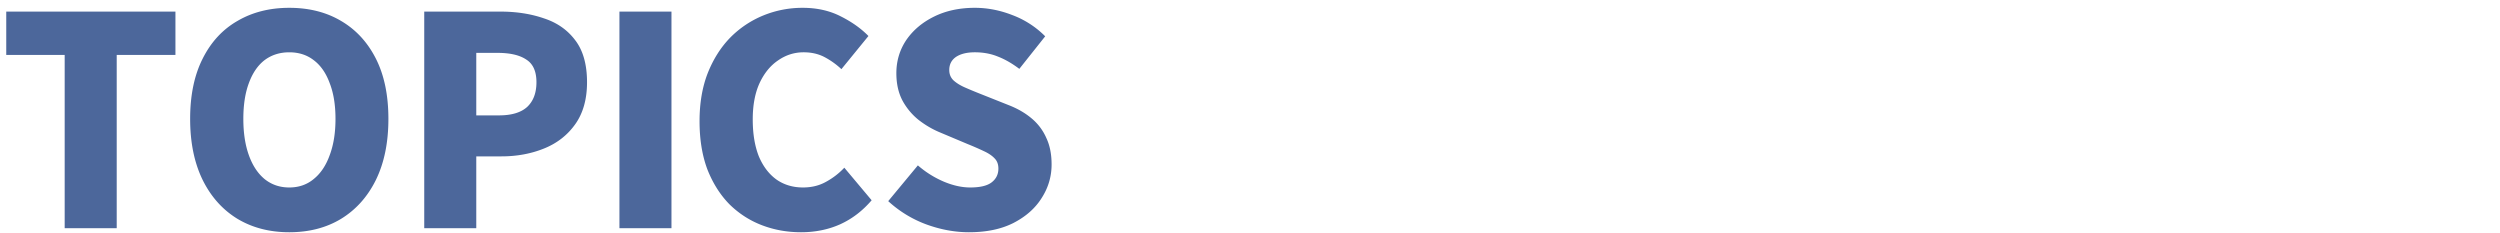 <svg width="344" height="32" viewBox="0 0 344 32" fill="none" xmlns="http://www.w3.org/2000/svg"><path d="M133.339 31.956c-1.947 0-3.907-.36-5.88-1.08a15.844 15.844 0 01-5.24-3.2l4.08-4.92c1.04.907 2.2 1.64 3.48 2.2 1.306.56 2.546.84 3.72.84 1.333 0 2.306-.226 2.92-.68.64-.48.96-1.12.96-1.92 0-.587-.174-1.053-.52-1.4-.347-.373-.84-.706-1.48-1a40.791 40.791 0 00-2.2-.96l-3.8-1.6c-1.04-.427-2.027-1-2.96-1.72a8.765 8.765 0 01-2.24-2.68c-.56-1.066-.84-2.32-.84-3.76 0-1.68.453-3.2 1.36-4.56.933-1.36 2.213-2.44 3.84-3.24 1.626-.8 3.493-1.2 5.6-1.2 1.733 0 3.453.334 5.16 1a12.576 12.576 0 014.52 2.92l-3.56 4.48c-.987-.746-1.96-1.306-2.92-1.68-.96-.4-2.027-.6-3.2-.6-1.094 0-1.96.214-2.6.64-.614.427-.92 1.027-.92 1.8 0 .56.186 1.027.56 1.4.4.373.933.707 1.6 1 .666.293 1.44.614 2.32.96l3.72 1.48c1.226.48 2.28 1.093 3.16 1.84a7.308 7.308 0 012 2.68c.48 1.014.72 2.227.72 3.64 0 1.654-.454 3.187-1.36 4.6-.88 1.413-2.174 2.56-3.88 3.44-1.68.854-3.72 1.28-6.12 1.28zm-23.121 0c-1.894 0-3.68-.32-5.36-.96-1.68-.64-3.174-1.6-4.48-2.88-1.28-1.306-2.293-2.907-3.04-4.8-.72-1.92-1.08-4.133-1.08-6.64 0-2.48.373-4.68 1.12-6.6.773-1.946 1.813-3.586 3.12-4.92a13.668 13.668 0 014.56-3.04 14.205 14.205 0 015.4-1.04c1.946 0 3.68.387 5.2 1.16 1.546.774 2.826 1.68 3.84 2.72l-3.72 4.56a10.678 10.678 0 00-2.36-1.68c-.827-.426-1.774-.64-2.84-.64-1.28 0-2.454.374-3.52 1.12-1.067.72-1.92 1.773-2.56 3.16-.614 1.36-.92 3.013-.92 4.96 0 1.974.28 3.667.84 5.08.586 1.387 1.4 2.454 2.44 3.2 1.04.72 2.253 1.08 3.64 1.08 1.2 0 2.266-.267 3.2-.8a9.952 9.952 0 002.48-1.92l3.76 4.48c-1.254 1.467-2.707 2.573-4.36 3.32-1.627.72-3.414 1.08-5.36 1.08zm-24.984-.56v-29.8h7.16v29.8h-7.16zm-26.859 0v-29.8h10.48c2.187 0 4.173.306 5.96.92 1.813.586 3.253 1.586 4.32 3 1.093 1.413 1.64 3.346 1.64 5.8 0 2.346-.547 4.28-1.64 5.8-1.067 1.493-2.493 2.6-4.28 3.32-1.787.72-3.733 1.08-5.84 1.08h-3.48v9.88h-7.16zm7.16-15.52h3.12c1.733 0 3.027-.387 3.88-1.16.853-.8 1.28-1.934 1.28-3.4 0-1.494-.467-2.534-1.4-3.12-.907-.614-2.227-.92-3.96-.92h-2.92v8.6zm-25.731 16.08c-2.693 0-5.067-.613-7.12-1.84-2.053-1.253-3.653-3.04-4.8-5.36-1.147-2.346-1.72-5.146-1.72-8.4 0-3.253.573-6.013 1.72-8.28 1.147-2.293 2.747-4.026 4.8-5.2 2.053-1.2 4.427-1.8 7.12-1.8 2.72 0 5.093.6 7.12 1.8 2.053 1.2 3.653 2.934 4.8 5.2 1.147 2.267 1.72 5.027 1.72 8.28 0 3.253-.573 6.053-1.72 8.4-1.147 2.32-2.747 4.107-4.8 5.36-2.027 1.227-4.4 1.84-7.12 1.84zm0-6.16c1.307 0 2.427-.386 3.36-1.16.96-.773 1.693-1.866 2.2-3.28.533-1.413.8-3.08.8-5s-.267-3.56-.8-4.92c-.507-1.386-1.24-2.44-2.2-3.16-.933-.72-2.053-1.08-3.36-1.08s-2.44.36-3.4 1.08c-.933.72-1.653 1.774-2.16 3.16-.507 1.36-.76 3-.76 4.92s.253 3.587.76 5c.507 1.413 1.227 2.507 2.16 3.28.96.774 2.093 1.16 3.4 1.16zM8.9 31.396V7.556H.86v-5.96h23.28v5.96h-8.08v23.84H8.9z" fill="#4C679B"/></svg>